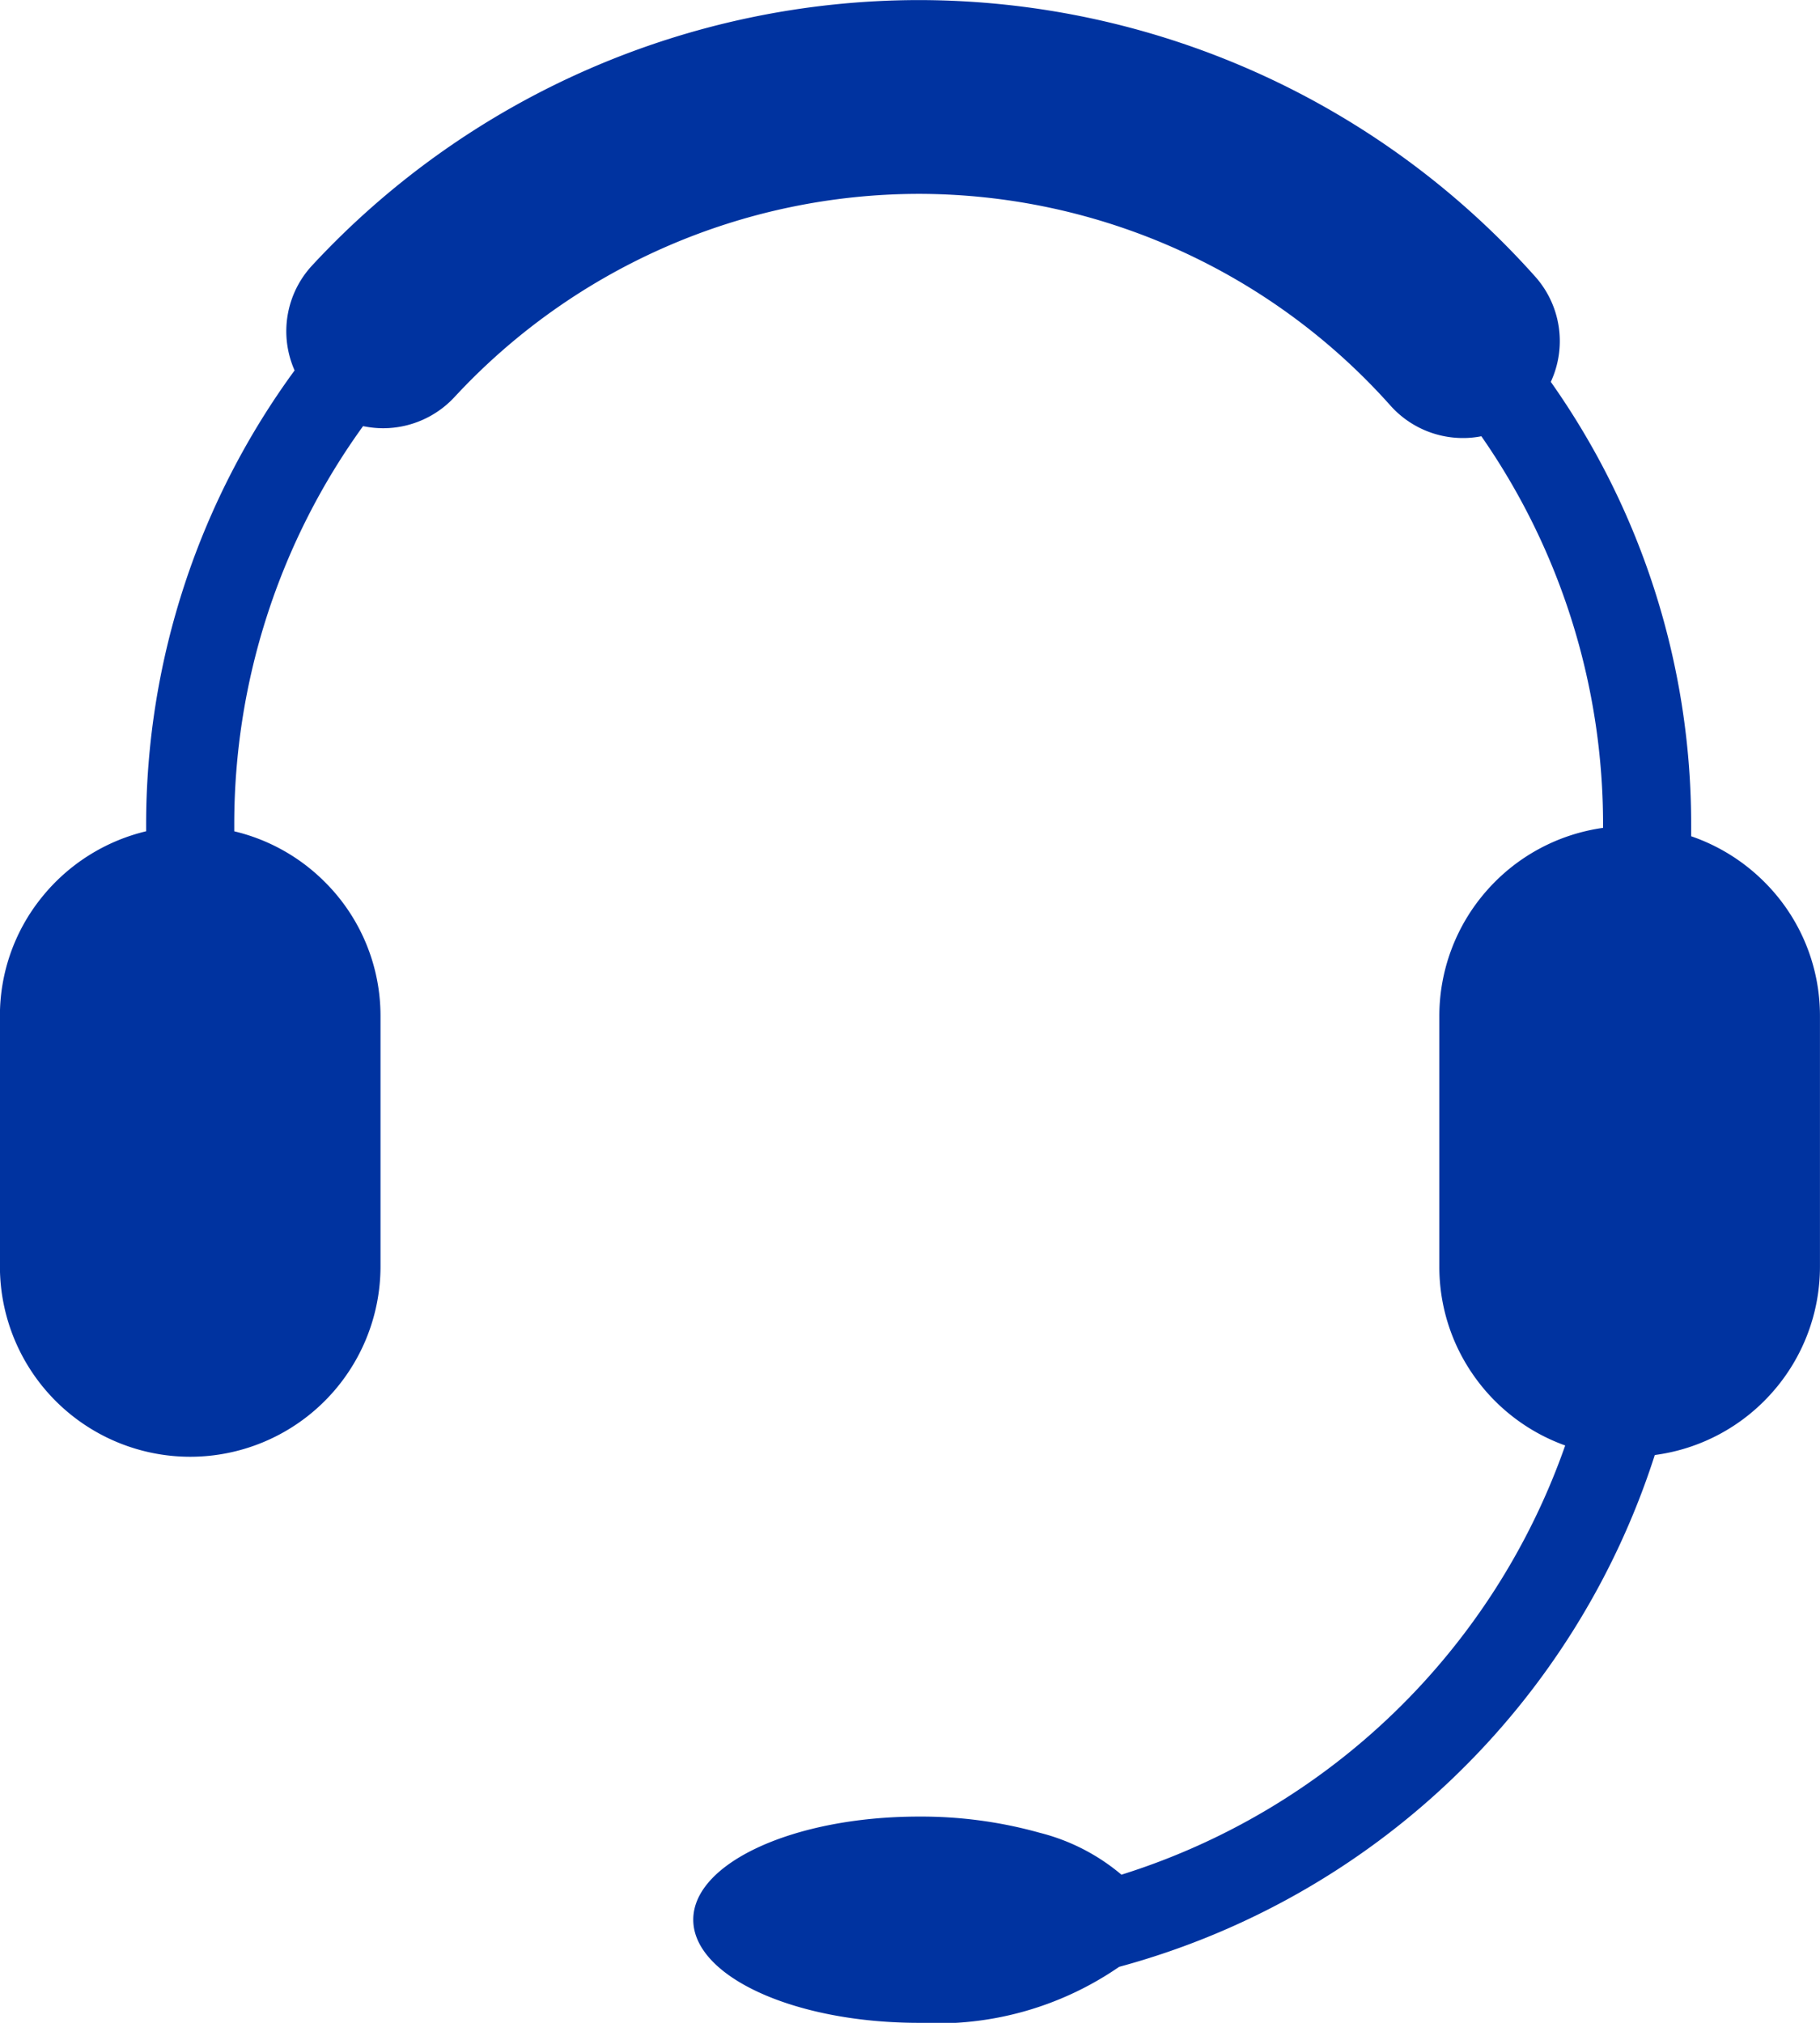 <svg xmlns="http://www.w3.org/2000/svg" width="45" height="50" viewBox="0 0 45 50">
  <path id="Subtraction_1" data-name="Subtraction 1" d="M-2608.456,15068.621c-3.075,0-5.576-1.145-5.576-2.55s2.5-2.548,5.576-2.548a10.864,10.864,0,0,1,2.99.4,5.032,5.032,0,0,1,2.021,1.036,17.018,17.018,0,0,0,10.972-10.609,4.7,4.7,0,0,1-2.237-1.692,4.669,4.669,0,0,1-.875-2.73v-6.186a4.689,4.689,0,0,1,1.166-3.1,4.693,4.693,0,0,1,2.882-1.558v-.062a16.781,16.781,0,0,0-3.009-9.618,2.309,2.309,0,0,1-.455.044,2.4,2.4,0,0,1-1.791-.8,15.642,15.642,0,0,0-11.665-5.235,15.672,15.672,0,0,0-11.477,5.021,2.407,2.407,0,0,1-1.762.772,2.469,2.469,0,0,1-.5-.052,16.787,16.787,0,0,0-3.185,9.872v.143a4.7,4.7,0,0,1,2.237,1.25,4.667,4.667,0,0,1,1.379,3.324v6.186a4.707,4.707,0,0,1-4.705,4.7,4.707,4.707,0,0,1-4.705-4.7v-6.186a4.649,4.649,0,0,1,1.031-2.937,4.722,4.722,0,0,1,2.584-1.638v-.143a19.01,19.01,0,0,1,.971-6.017,19.007,19.007,0,0,1,2.7-5.231,2.39,2.39,0,0,1,.431-2.592,20.475,20.475,0,0,1,15-6.562,20.438,20.438,0,0,1,15.245,6.837,2.394,2.394,0,0,1,.384,2.6,18.949,18.949,0,0,1,3.47,10.964v.267a4.727,4.727,0,0,1,1.806,1.126,4.666,4.666,0,0,1,1.379,3.324v6.186a4.686,4.686,0,0,1-1.178,3.109,4.689,4.689,0,0,1-2.906,1.55,19.17,19.17,0,0,1-5.005,8,19.155,19.155,0,0,1-8.239,4.651A7.923,7.923,0,0,1-2608.456,15068.621Z" transform="translate(2631.173 -15018.621)" fill="#0033a0"/>
</svg>
